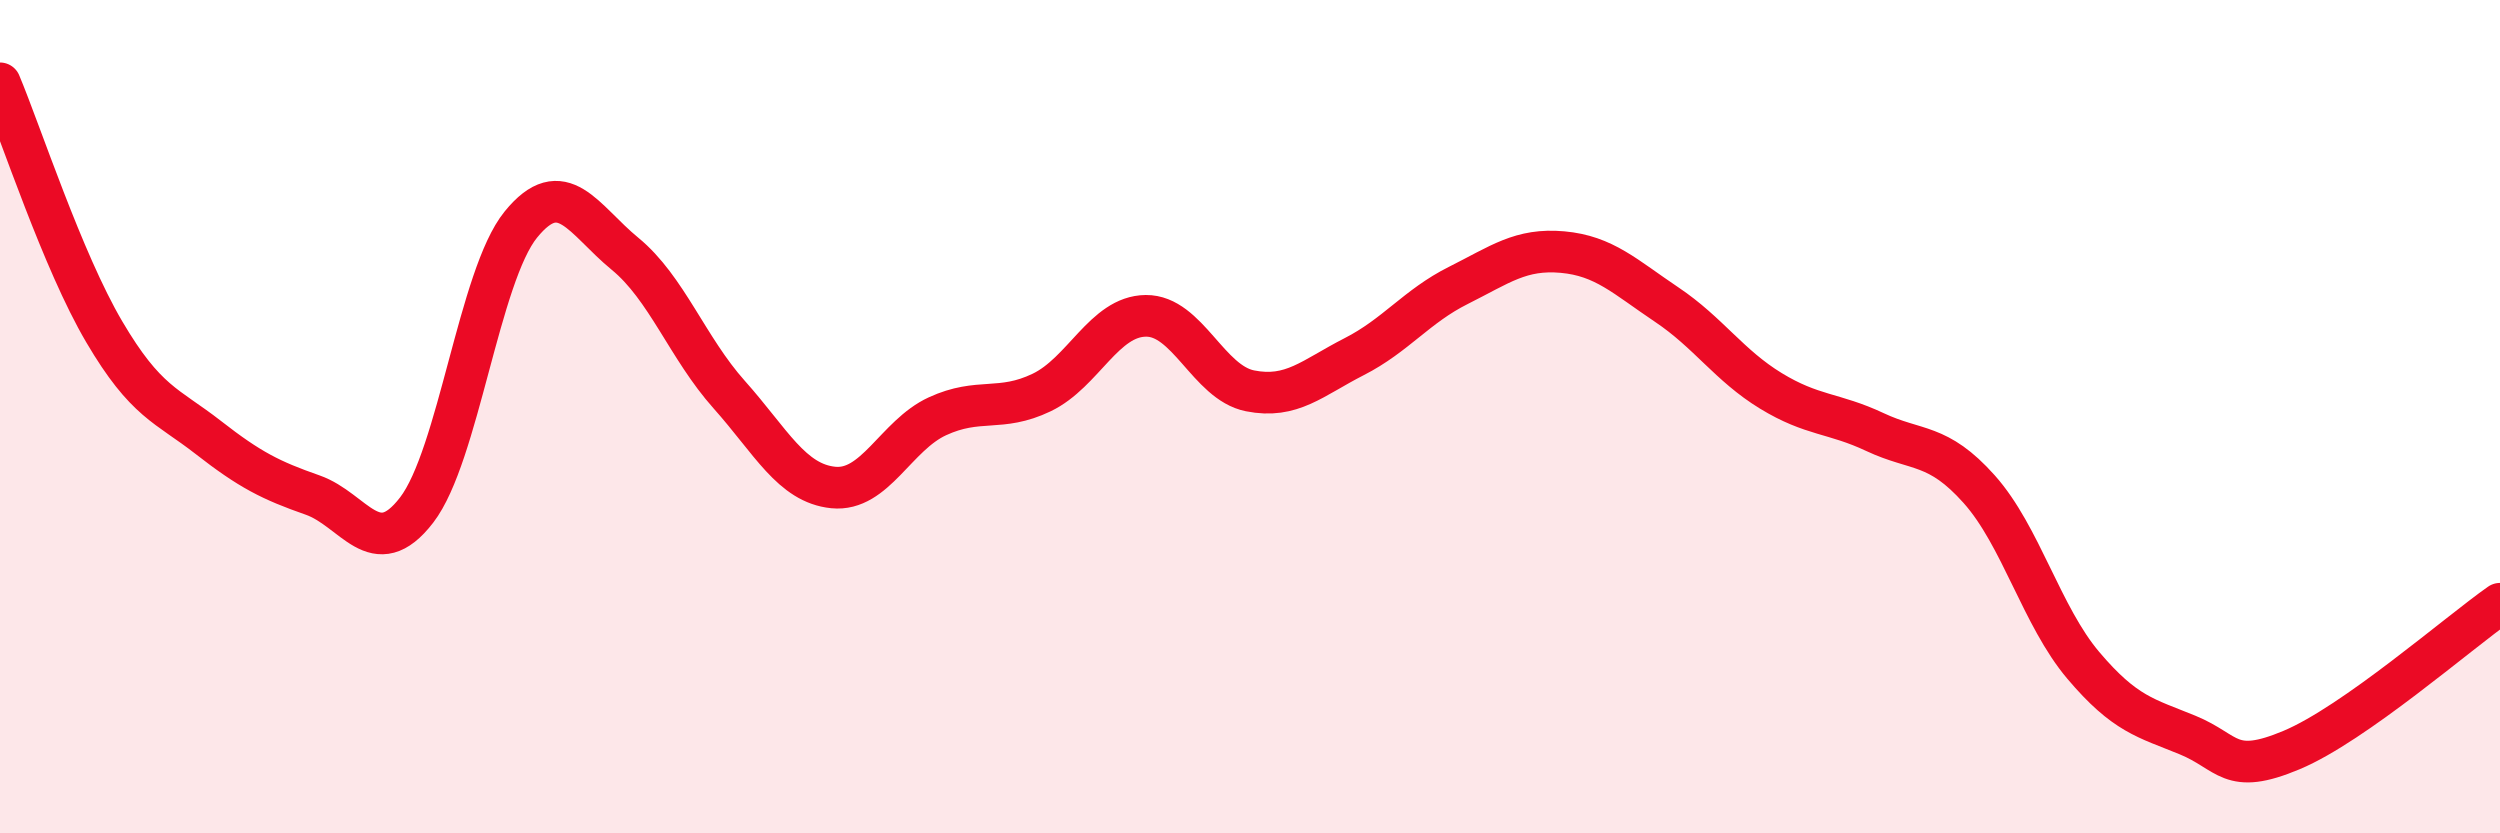
    <svg width="60" height="20" viewBox="0 0 60 20" xmlns="http://www.w3.org/2000/svg">
      <path
        d="M 0,2 C 0.5,3.19 1.5,6.26 2.5,7.96 C 3.5,9.66 4,9.72 5,10.5 C 6,11.28 6.5,11.53 7.5,11.88 C 8.5,12.23 9,13.54 10,12.24 C 11,10.94 11.5,6.62 12.5,5.39 C 13.5,4.16 14,5.27 15,6.09 C 16,6.91 16.5,8.35 17.5,9.47 C 18.5,10.59 19,11.6 20,11.7 C 21,11.8 21.5,10.45 22.5,9.99 C 23.5,9.53 24,9.9 25,9.42 C 26,8.94 26.5,7.59 27.5,7.58 C 28.5,7.57 29,9.18 30,9.38 C 31,9.58 31.5,9.07 32.5,8.56 C 33.5,8.05 34,7.35 35,6.85 C 36,6.35 36.5,5.96 37.5,6.05 C 38.5,6.14 39,6.64 40,7.31 C 41,7.98 41.5,8.77 42.5,9.38 C 43.5,9.99 44,9.9 45,10.37 C 46,10.84 46.5,10.62 47.5,11.74 C 48.5,12.86 49,14.79 50,15.97 C 51,17.15 51.5,17.23 52.5,17.64 C 53.5,18.05 53.5,18.63 55,18 C 56.5,17.37 59,15.19 60,14.49L60 20L0 20Z"
        fill="#EB0A25"
        opacity="0.1"
        stroke-linecap="round"
        stroke-linejoin="round"
      />
      <path
        d="M 0,2 C 0.5,3.19 1.5,6.26 2.5,7.96 C 3.5,9.66 4,9.72 5,10.5 C 6,11.28 6.5,11.53 7.5,11.88 C 8.5,12.23 9,13.54 10,12.24 C 11,10.94 11.5,6.62 12.5,5.39 C 13.5,4.16 14,5.27 15,6.09 C 16,6.91 16.5,8.35 17.5,9.47 C 18.5,10.59 19,11.6 20,11.7 C 21,11.8 21.5,10.45 22.5,9.99 C 23.5,9.53 24,9.9 25,9.42 C 26,8.94 26.5,7.59 27.5,7.58 C 28.5,7.57 29,9.18 30,9.38 C 31,9.58 31.5,9.07 32.5,8.56 C 33.5,8.05 34,7.35 35,6.85 C 36,6.35 36.5,5.96 37.5,6.05 C 38.5,6.14 39,6.64 40,7.31 C 41,7.98 41.5,8.77 42.5,9.38 C 43.5,9.99 44,9.9 45,10.37 C 46,10.84 46.5,10.62 47.5,11.74 C 48.5,12.86 49,14.79 50,15.97 C 51,17.15 51.5,17.23 52.5,17.64 C 53.5,18.05 53.5,18.63 55,18 C 56.5,17.37 59,15.19 60,14.49"
        stroke="#EB0A25"
        stroke-width="1"
        fill="none"
        stroke-linecap="round"
        stroke-linejoin="round"
      />
    </svg>
  